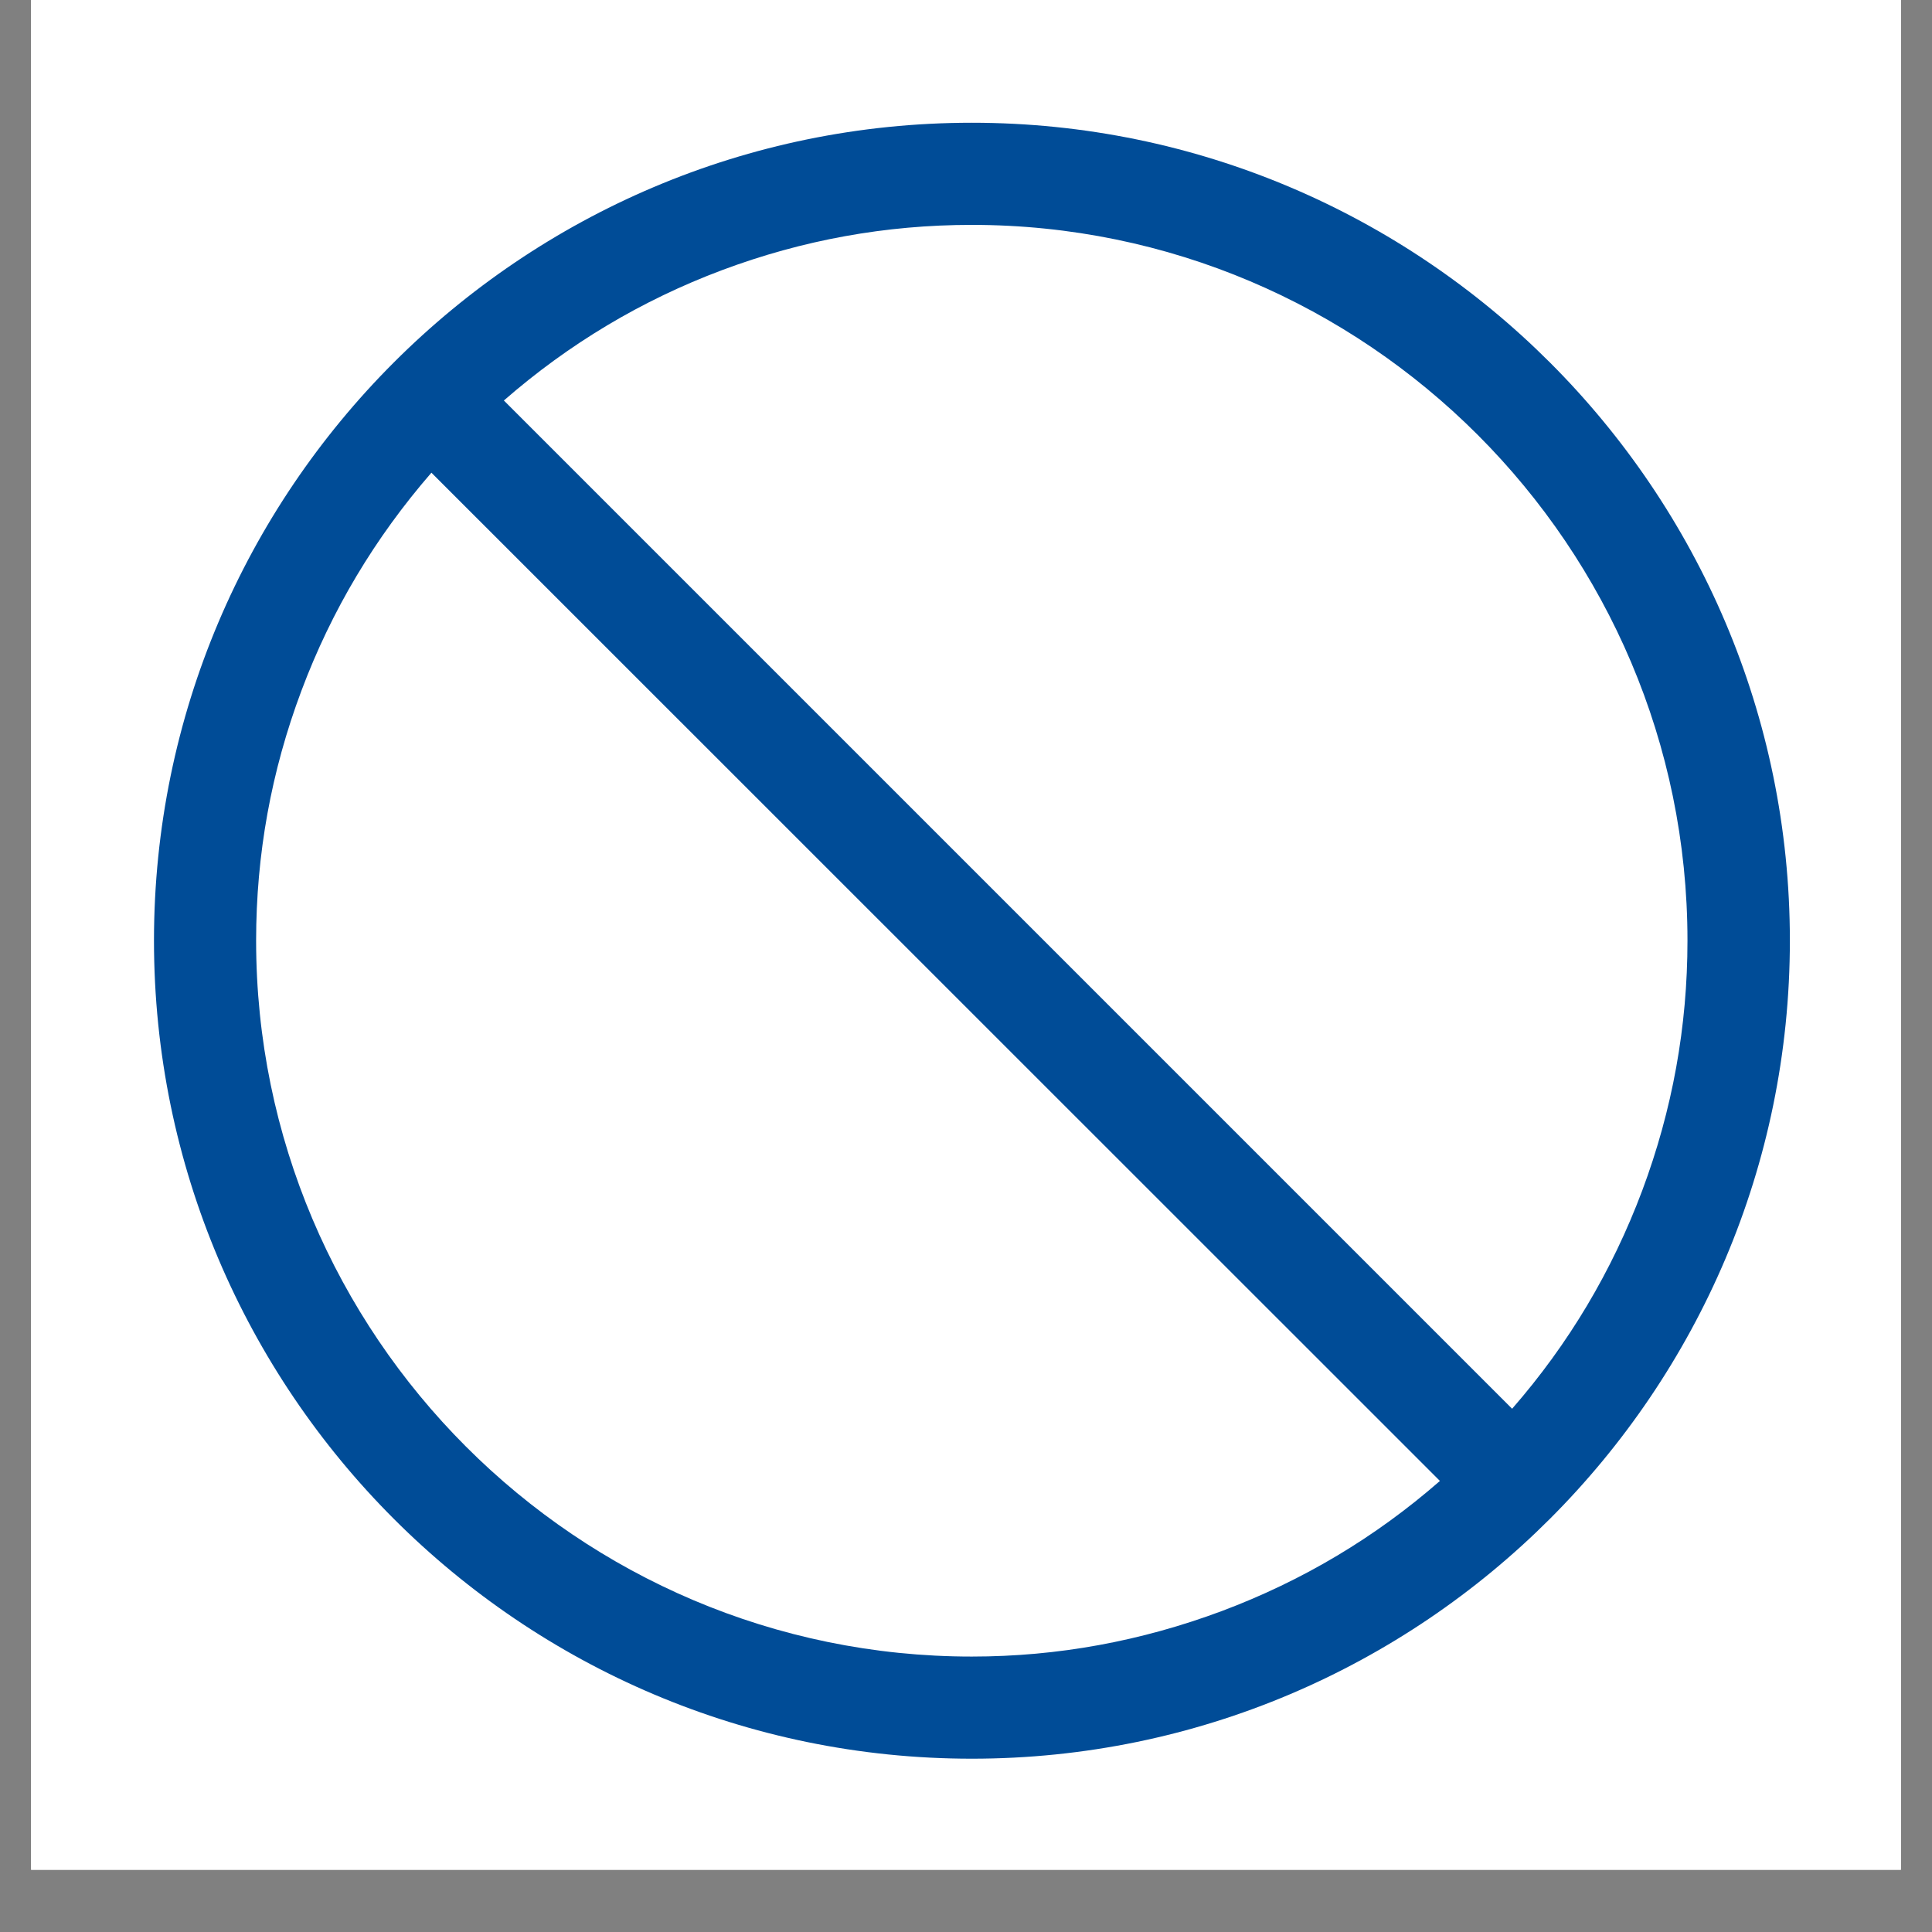 <svg xmlns="http://www.w3.org/2000/svg" xmlns:xlink="http://www.w3.org/1999/xlink" width="40" zoomAndPan="magnify" viewBox="0 0 30 30" height="40" preserveAspectRatio="xMidYMid meet" version="1.0"><rect x="0" y="0" width="30" height="30" fill="#808080" stroke="none"/><defs><clipPath id="id1"><path d="M 0.484 0 L 29.516 0 L 29.516 29.031 L 0.484 29.031 Z M 0.484 0 " clip-rule="nonzero"/></clipPath><clipPath id="id2"><path d="M 2.391 1.906 L 27.793 1.906 L 27.793 27.309 L 2.391 27.309 Z M 2.391 1.906 " clip-rule="nonzero"/></clipPath></defs><g clip-path="url(#id1)"><path fill="rgb(100%, 100%, 100%)" d="M 0.484 0 L 29.516 0 L 29.516 36.289 L 0.484 36.289 Z M 0.484 0 " fill-opacity="1" fill-rule="nonzero"/><path fill="rgb(100%, 100%, 100%)" d="M 0.484 0 L 29.516 0 L 29.516 29.031 L 0.484 29.031 Z M 0.484 0 " fill-opacity="1" fill-rule="nonzero"/><path fill="rgb(100%, 100%, 100%)" d="M 0.484 0 L 29.516 0 L 29.516 29.031 L 0.484 29.031 Z M 0.484 0 " fill-opacity="1" fill-rule="nonzero"/><path fill="rgb(100%, 100%, 100%)" d="M 0.484 0 L 29.516 0 L 29.516 29.031 L 0.484 29.031 Z M 0.484 0 " fill-opacity="1" fill-rule="nonzero"/></g><g clip-path="url(#id2)"><path fill="rgb(0%, 29.799%, 59.219%)" d="M 15.09 1.906 C 8.086 1.906 2.391 7.602 2.391 14.605 C 2.391 21.609 8.086 27.309 15.09 27.309 C 22.094 27.309 27.793 21.609 27.793 14.605 C 27.793 7.602 22.094 1.906 15.09 1.906 Z M 26.203 14.605 C 26.203 15.941 25.969 17.234 25.5 18.488 C 25.031 19.738 24.359 20.867 23.48 21.875 L 7.824 6.219 C 8.832 5.34 9.961 4.664 11.211 4.195 C 12.461 3.727 13.754 3.492 15.09 3.492 C 21.219 3.492 26.203 8.48 26.203 14.605 Z M 3.977 14.605 C 3.977 13.27 4.211 11.977 4.68 10.727 C 5.148 9.477 5.824 8.348 6.699 7.34 L 22.359 22.996 C 21.352 23.875 20.223 24.547 18.973 25.016 C 17.719 25.484 16.426 25.723 15.09 25.723 C 8.961 25.723 3.977 20.734 3.977 14.605 Z M 3.977 14.605 " fill-opacity="1" fill-rule="nonzero"/></g></svg>